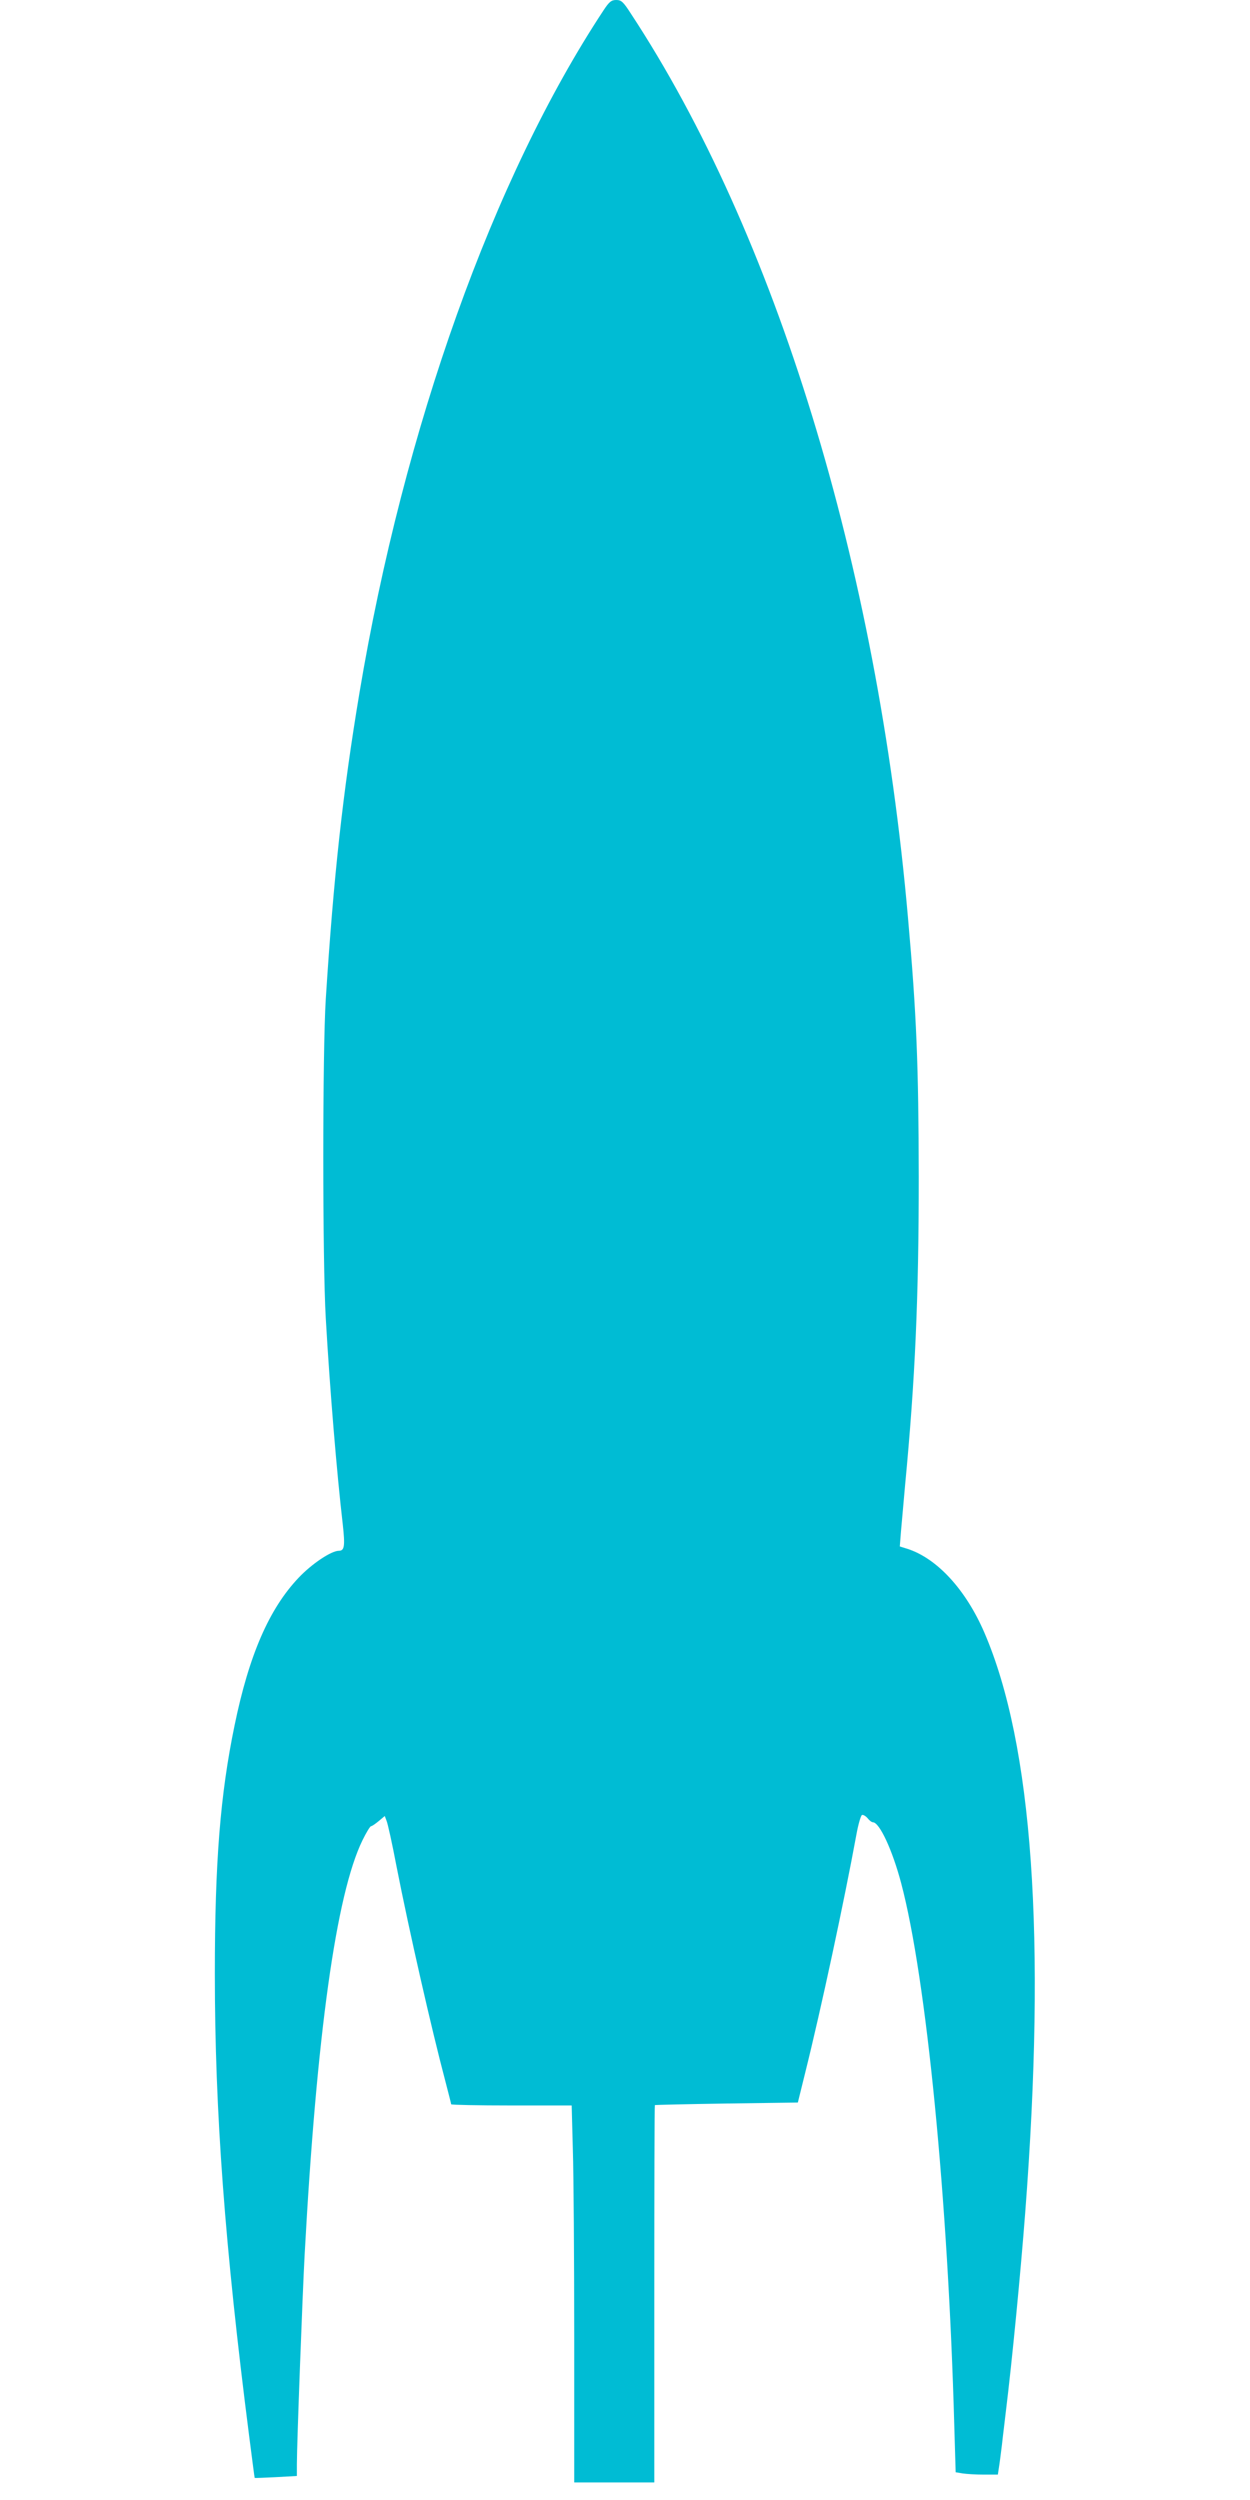 <?xml version="1.0" standalone="no"?>
<!DOCTYPE svg PUBLIC "-//W3C//DTD SVG 20010904//EN"
 "http://www.w3.org/TR/2001/REC-SVG-20010904/DTD/svg10.dtd">
<svg version="1.0" xmlns="http://www.w3.org/2000/svg"
 width="640pt" height="1280pt" viewBox="0 0 640 1280"
 preserveAspectRatio="xMidYMid meet">
<g transform="translate(0,1280) scale(0.1,-0.1)"
fill="#00bcd4" stroke="none">
<path d="M3090 12747 c-564 -855 -1022 -2135 -1250 -3497 -85 -509 -132 -939
-172 -1565 -17 -266 -17 -1346 0 -1635 21 -366 57 -798 87 -1055 12 -110 9
-135 -20 -135 -39 0 -139 -67 -206 -138 -151 -159 -254 -396 -328 -756 -73
-353 -101 -698 -101 -1271 0 -707 51 -1395 176 -2370 15 -116 27 -211 28 -212
1 -1 50 1 109 4 l107 6 0 61 c0 99 29 876 40 1076 61 1120 161 1842 296 2118
19 39 39 72 44 72 5 0 22 12 39 26 l31 26 9 -24 c6 -13 29 -117 51 -233 64
-327 180 -836 250 -1100 16 -62 30 -116 30 -119 0 -3 139 -6 308 -6 l309 0 6
-227 c4 -124 7 -559 7 -965 l0 -738 205 0 205 0 0 965 c0 531 1 966 3 967 1 1
166 5 367 8 l365 5 37 150 c83 333 201 885 263 1223 9 50 22 95 28 99 5 3 18
-4 28 -15 9 -12 22 -22 28 -22 34 0 100 -142 145 -312 129 -487 240 -1615 272
-2779 l7 -237 36 -6 c20 -3 68 -6 108 -6 l72 0 5 33 c3 17 10 71 16 120 5 48
15 124 20 170 32 259 76 716 99 1017 108 1409 38 2398 -209 2971 -95 220 -242
380 -394 429 l-39 12 6 77 c4 42 13 148 21 236 52 546 70 960 70 1580 -1 570
-11 831 -55 1325 -158 1809 -678 3504 -1420 4632 -38 59 -48 68 -74 68 -25 0
-36 -9 -65 -53z"/>
</g>
</svg>
